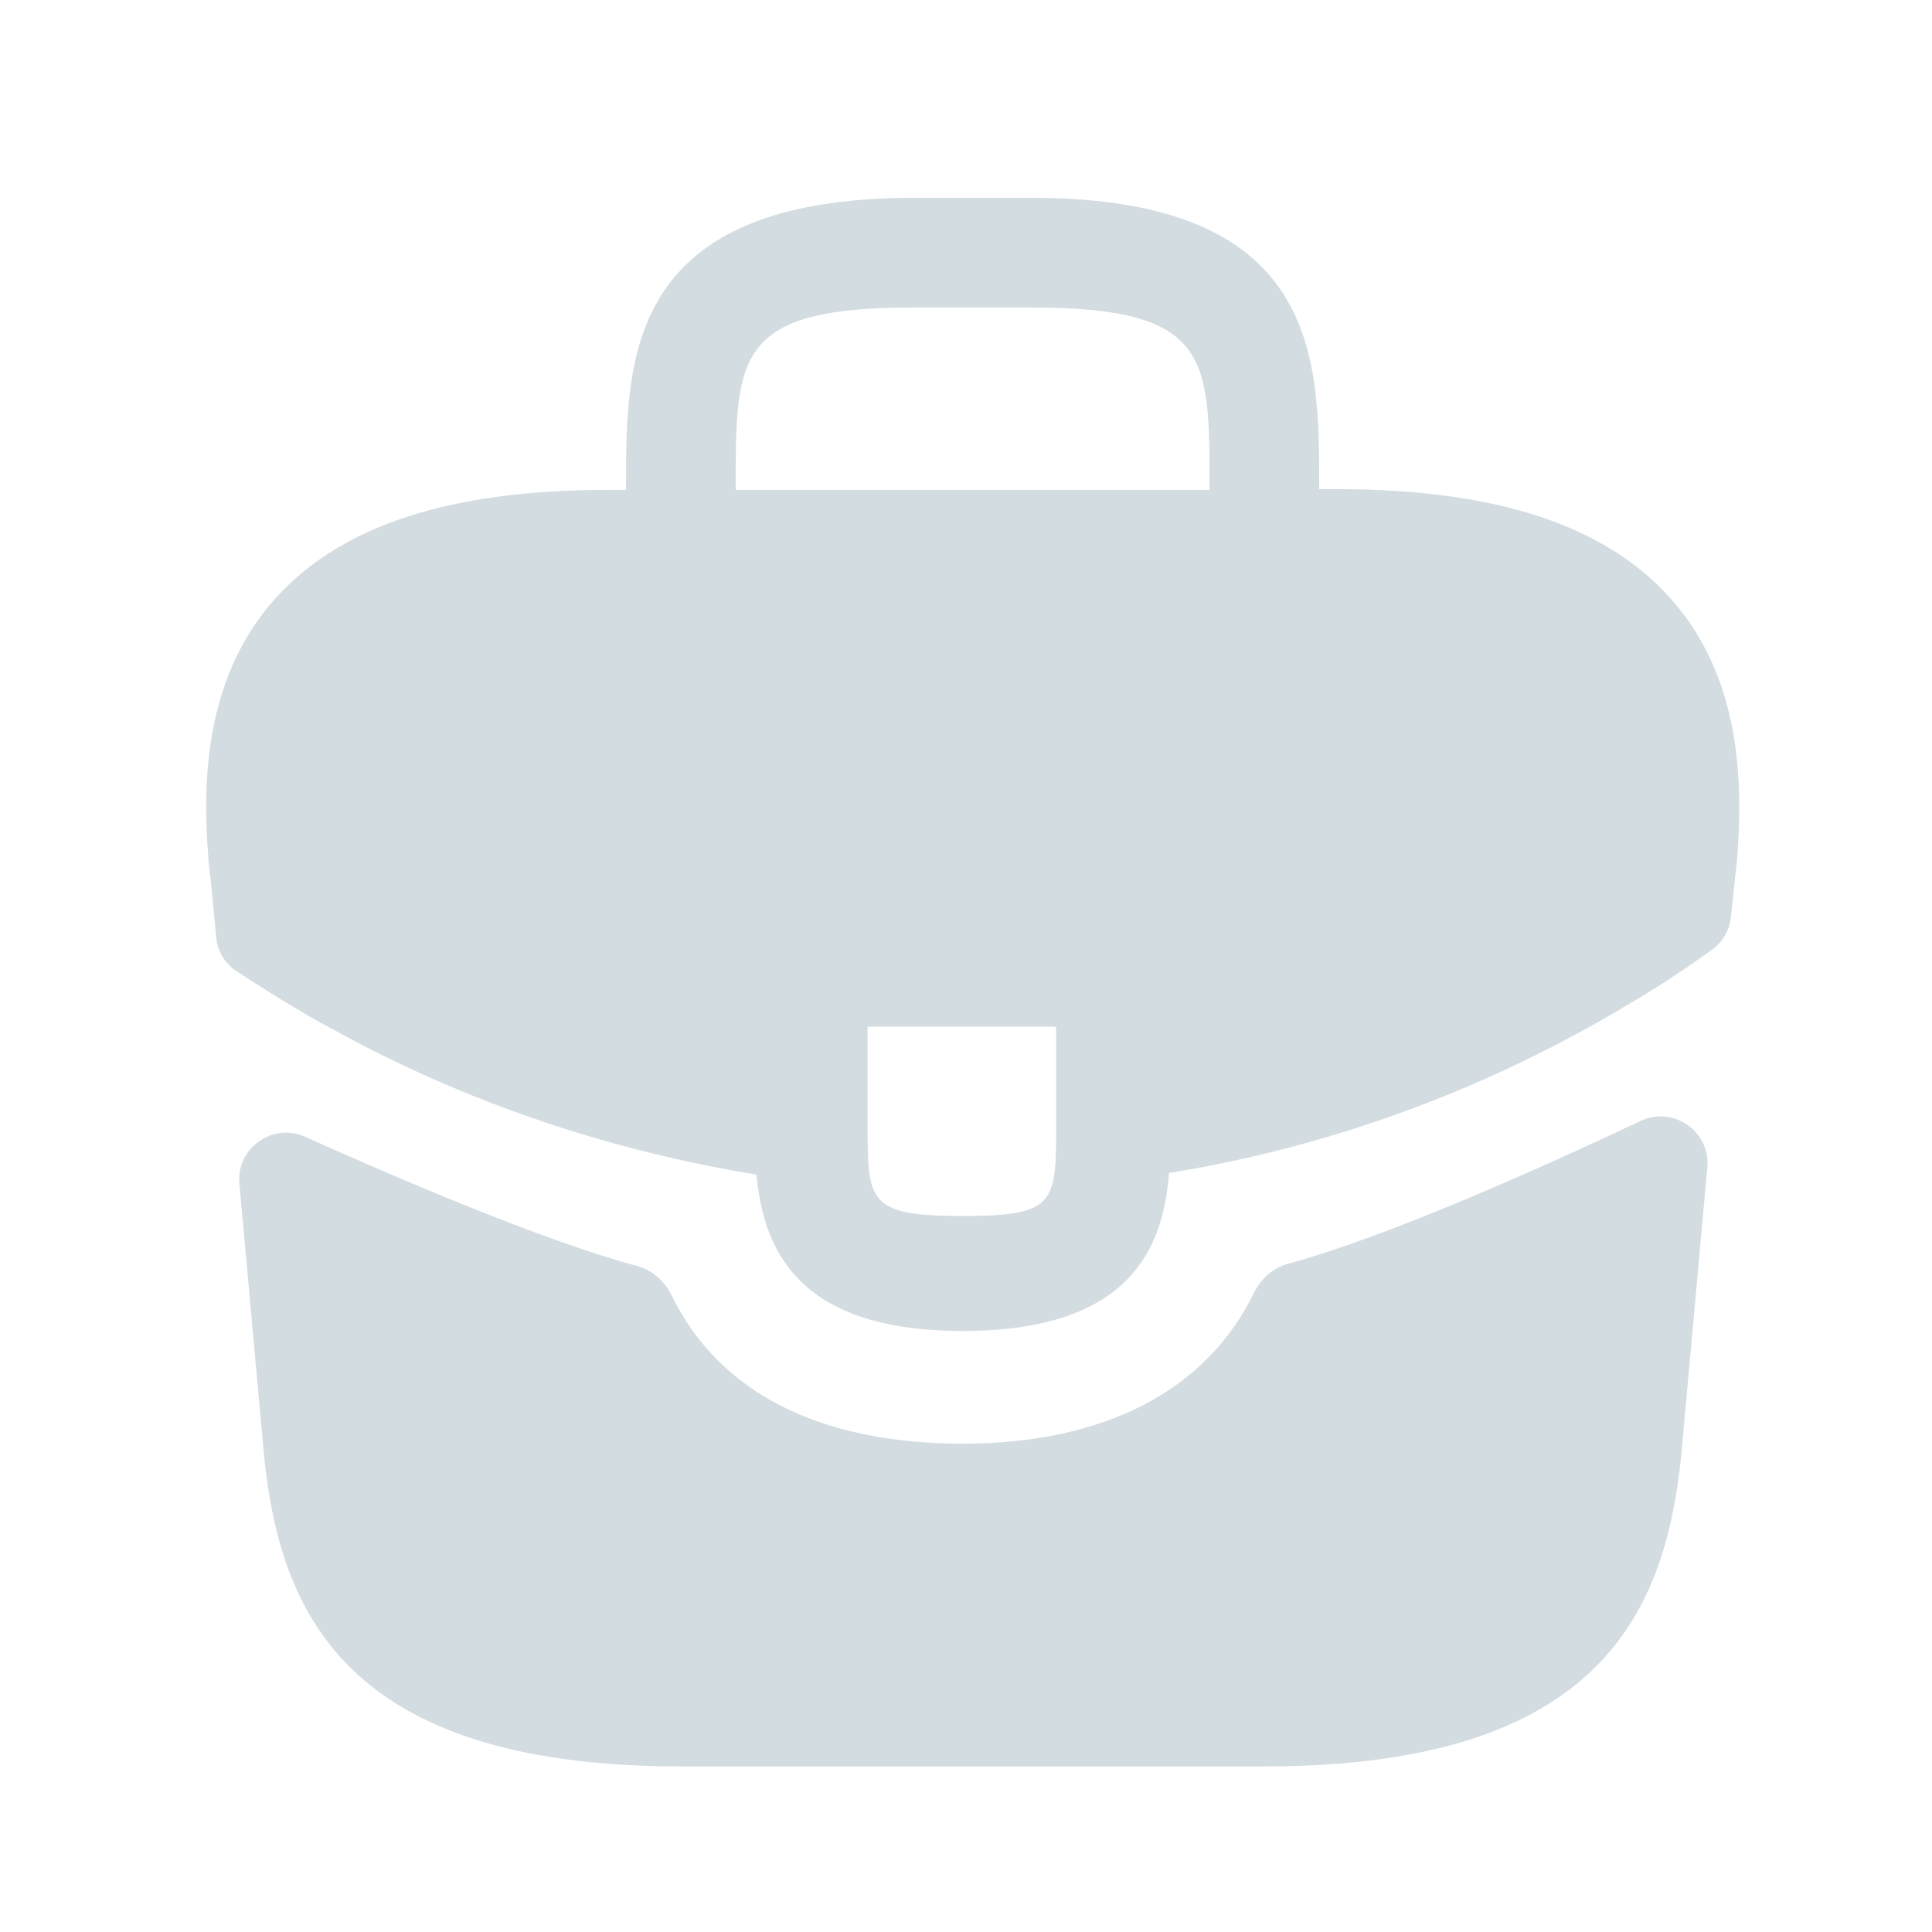 <svg width="21" height="21" viewBox="0 0 21 21" fill="none" xmlns="http://www.w3.org/2000/svg">
<path d="M18.147 6.492C17.439 5.708 16.256 5.317 14.539 5.317H14.339V5.283C14.339 3.883 14.339 2.15 11.206 2.15H9.939C6.805 2.15 6.805 3.892 6.805 5.283V5.325H6.605C4.88 5.325 3.705 5.717 2.997 6.5C2.172 7.417 2.197 8.65 2.28 9.492L2.289 9.55L2.35 10.188C2.364 10.338 2.445 10.474 2.571 10.556C2.773 10.688 3.082 10.886 3.272 10.992C3.389 11.067 3.514 11.133 3.639 11.2C5.064 11.983 6.63 12.508 8.222 12.767C8.297 13.55 8.639 14.467 10.464 14.467C12.289 14.467 12.647 13.559 12.706 12.75C14.405 12.475 16.047 11.883 17.53 11.017C17.581 10.992 17.614 10.967 17.655 10.942C17.976 10.761 18.308 10.539 18.612 10.32C18.725 10.239 18.798 10.113 18.813 9.975L18.822 9.892L18.864 9.5C18.872 9.45 18.872 9.408 18.881 9.35C18.947 8.508 18.93 7.358 18.147 6.492ZM11.48 12.2C11.48 13.084 11.48 13.217 10.456 13.217C9.43 13.217 9.43 13.059 9.43 12.209V11.159H11.48V12.2ZM7.997 5.317V5.283C7.997 3.867 7.997 3.342 9.939 3.342H11.206C13.147 3.342 13.147 3.875 13.147 5.283V5.325H7.997V5.317Z" fill="#D3DCE1"/>
<path d="M17.832 12.184C18.186 12.017 18.593 12.297 18.558 12.688L18.273 15.834C18.098 17.5 17.414 19.2 13.748 19.2H7.397C3.731 19.2 3.047 17.5 2.872 15.842L2.602 12.864C2.567 12.479 2.965 12.198 3.318 12.357C4.277 12.788 5.889 13.482 6.925 13.761C7.089 13.805 7.222 13.923 7.297 14.075C7.811 15.131 8.9 15.692 10.464 15.692C12.013 15.692 13.115 15.109 13.631 14.051C13.706 13.898 13.839 13.78 14.003 13.736C15.105 13.437 16.826 12.66 17.832 12.184Z" fill="#D3DCE1"/>
</svg>
